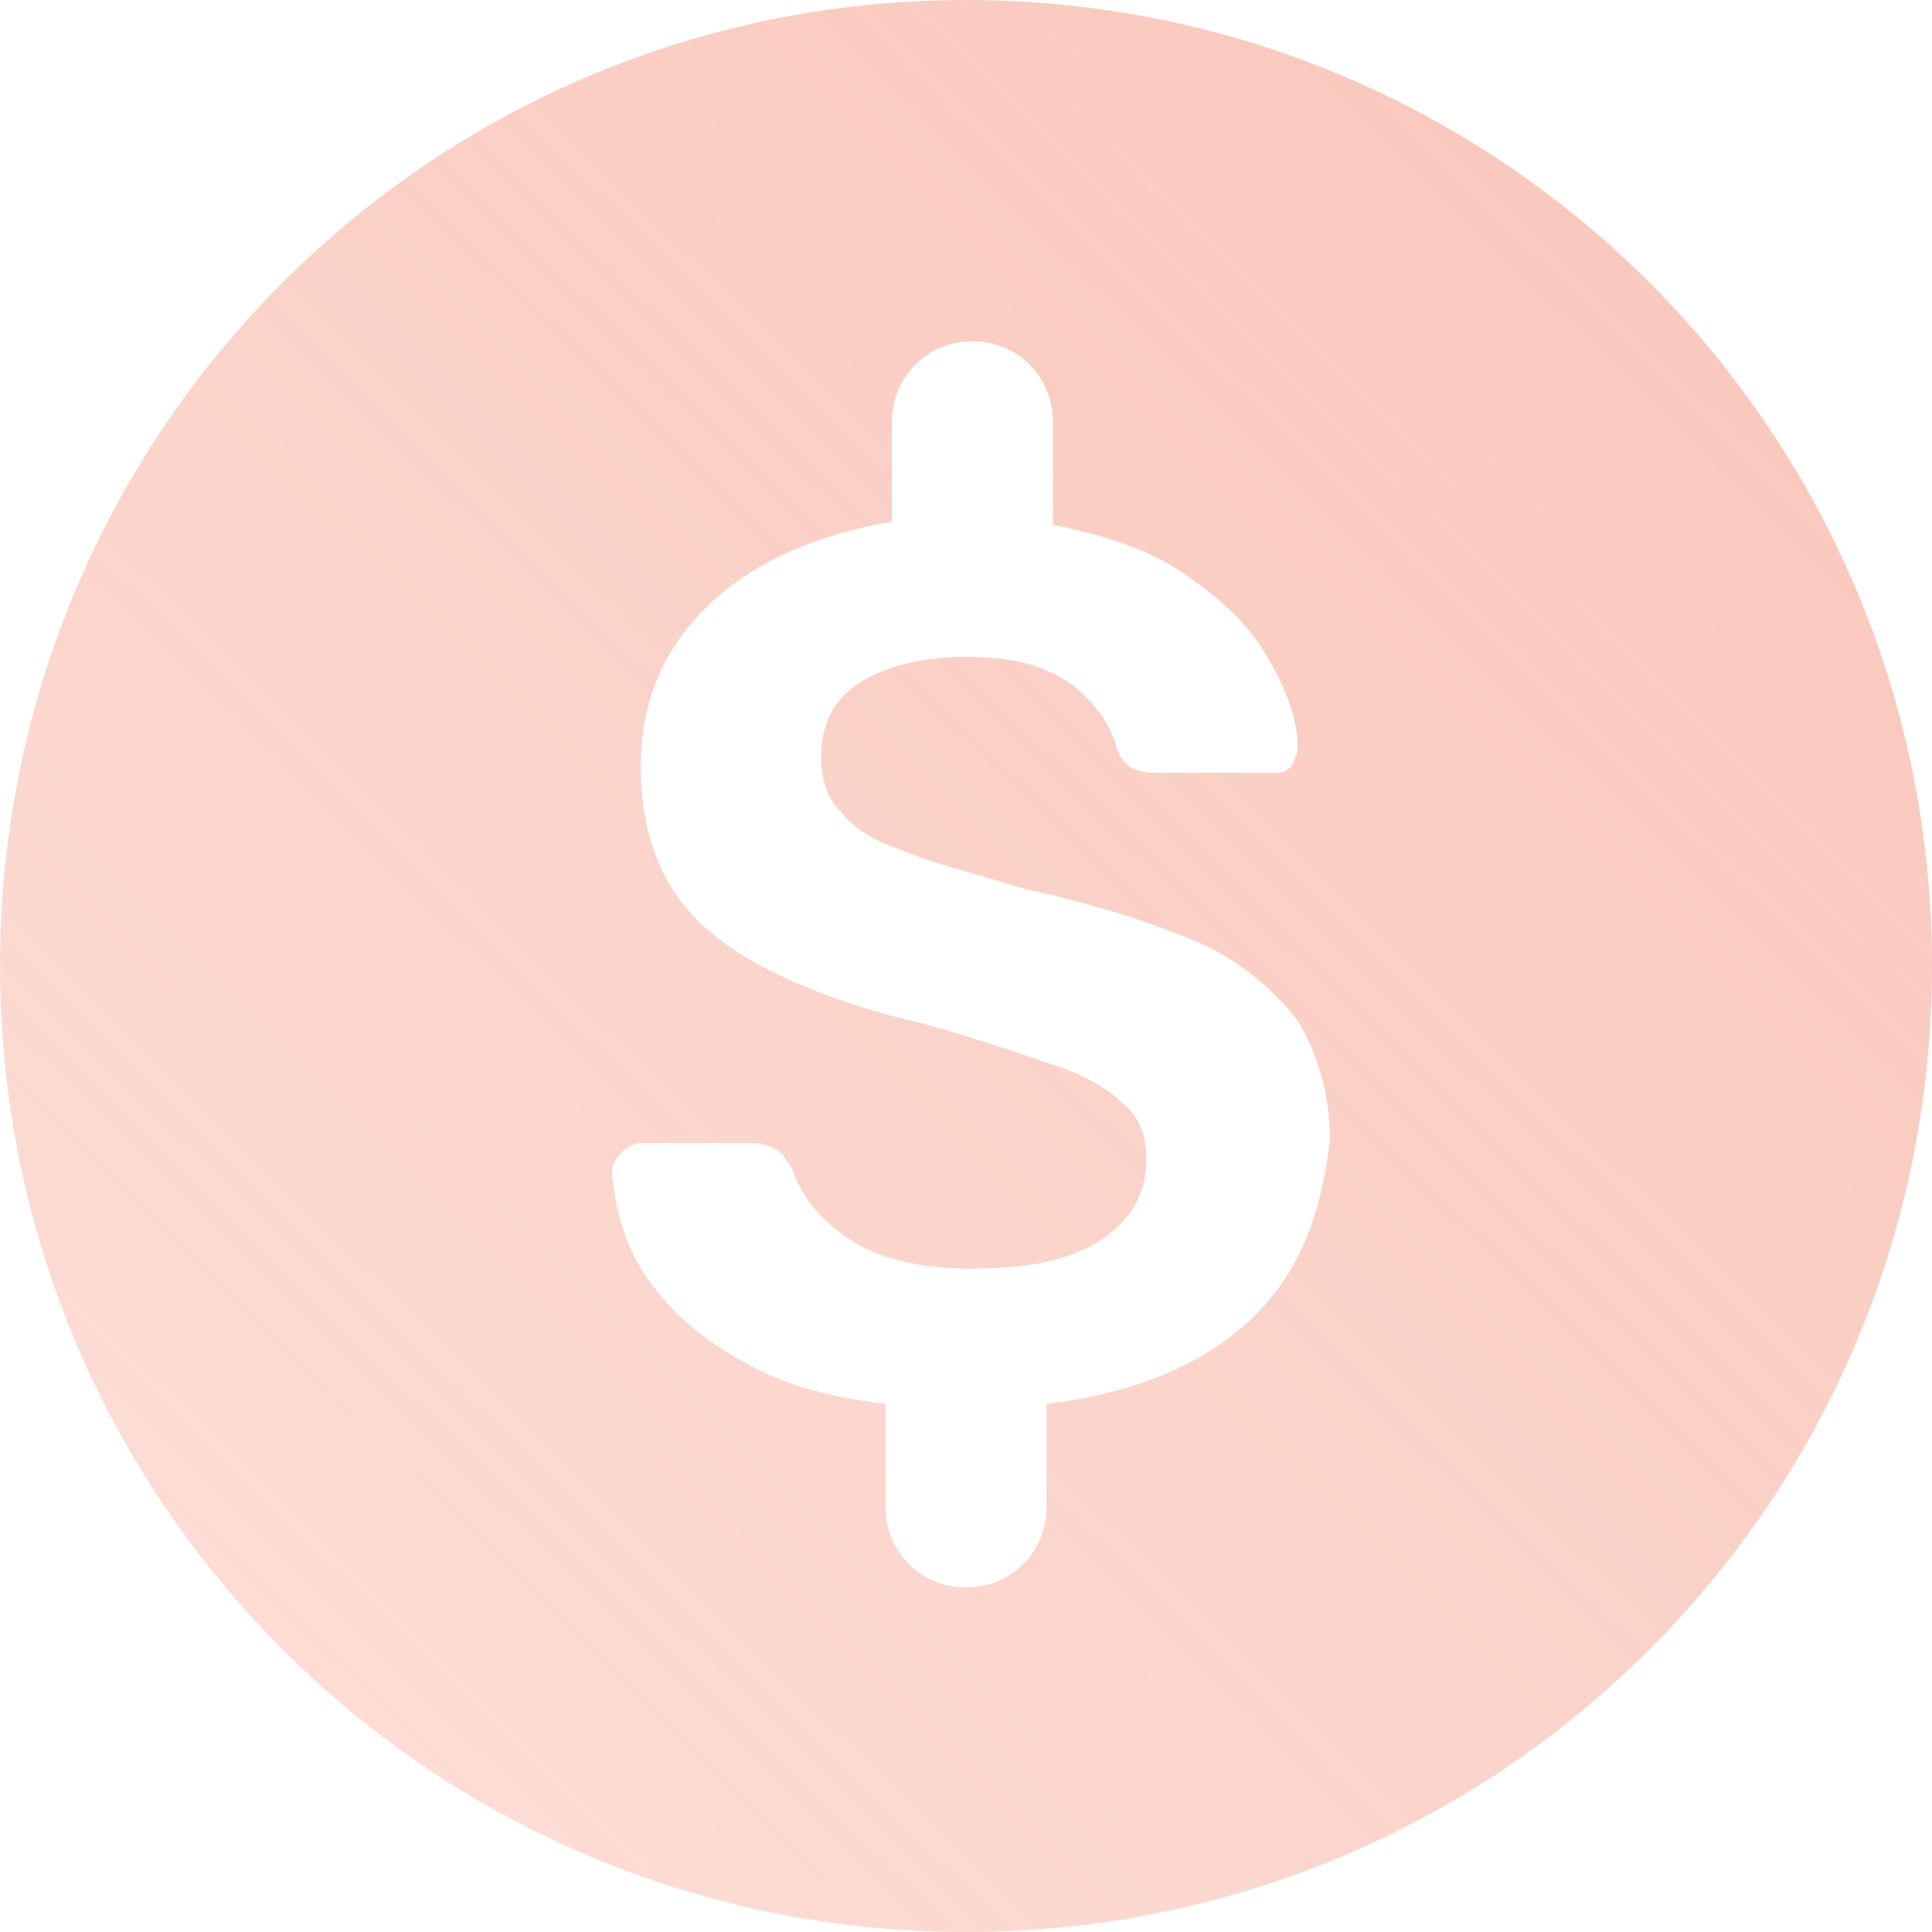 <?xml version="1.0" encoding="UTF-8"?> <svg xmlns="http://www.w3.org/2000/svg" width="48" height="48" viewBox="0 0 48 48" fill="none"><path d="M24 0C10.72 0 0 10.72 0 24C0 37.28 10.72 48 24 48C37.28 48 48 37.28 48 24C48 10.72 37.28 0 24 0ZM30.88 32.96C29.68 34 28 34.64 26 34.88C26 35.52 26 36.56 26 37.44C26 38.56 25.12 39.44 24 39.44C22.88 39.44 22 38.56 22 37.44V34.88C20.64 34.72 19.44 34.4 18.48 33.84C17.44 33.28 16.64 32.56 16.08 31.76C15.52 30.96 15.28 30 15.2 29.12C15.2 28.96 15.28 28.8 15.44 28.64C15.6 28.48 15.76 28.4 15.92 28.4H18.72C18.96 28.4 19.12 28.48 19.28 28.56C19.44 28.64 19.52 28.8 19.68 29.04C19.92 29.76 20.4 30.32 21.12 30.8C21.84 31.28 22.88 31.52 24.16 31.52C25.6 31.52 26.64 31.28 27.36 30.8C28.08 30.32 28.48 29.68 28.48 28.8C28.48 28.24 28.32 27.76 27.92 27.44C27.52 27.04 26.96 26.72 26.24 26.48C25.52 26.24 24.4 25.84 22.96 25.44C20.56 24.88 18.72 24.08 17.6 23.12C16.48 22.16 15.92 20.8 15.92 19.04C15.92 17.44 16.48 16.08 17.68 14.96C18.8 13.92 20.32 13.28 22.16 12.96C22.16 12.32 22.16 11.36 22.16 10.48C22.16 9.36 23.04 8.48 24.16 8.48C25.28 8.48 26.16 9.36 26.16 10.48V13.04C27.36 13.28 28.4 13.6 29.28 14.16C30.24 14.8 30.96 15.44 31.44 16.24C31.92 17.04 32.24 17.84 32.24 18.56C32.24 18.72 32.16 18.88 32.08 19.04C31.92 19.2 31.84 19.2 31.6 19.2H28.64C28.24 19.2 27.92 19.04 27.76 18.64C27.6 18 27.2 17.44 26.56 16.96C25.84 16.48 25.04 16.32 24 16.32C22.88 16.32 22 16.56 21.36 16.96C20.72 17.36 20.4 18 20.4 18.8C20.4 19.36 20.56 19.84 20.88 20.16C21.2 20.56 21.68 20.88 22.4 21.12C23.12 21.44 24.16 21.68 25.44 22.08C27.28 22.48 28.72 22.96 29.84 23.44C30.88 23.92 31.68 24.64 32.24 25.36C32.72 26.16 33.04 27.12 33.04 28.32C32.8 30.4 32.16 31.84 30.88 32.96Z" fill="url(#paint0_linear_33570_6047)"></path><defs><linearGradient id="paint0_linear_33570_6047" x1="47.6" y1="3.23733e-06" x2="0.4" y2="48" gradientUnits="userSpaceOnUse"><stop stop-color="#F69E89" stop-opacity="0.6"></stop><stop offset="1" stop-color="#F69E89" stop-opacity="0.32"></stop></linearGradient></defs></svg> 